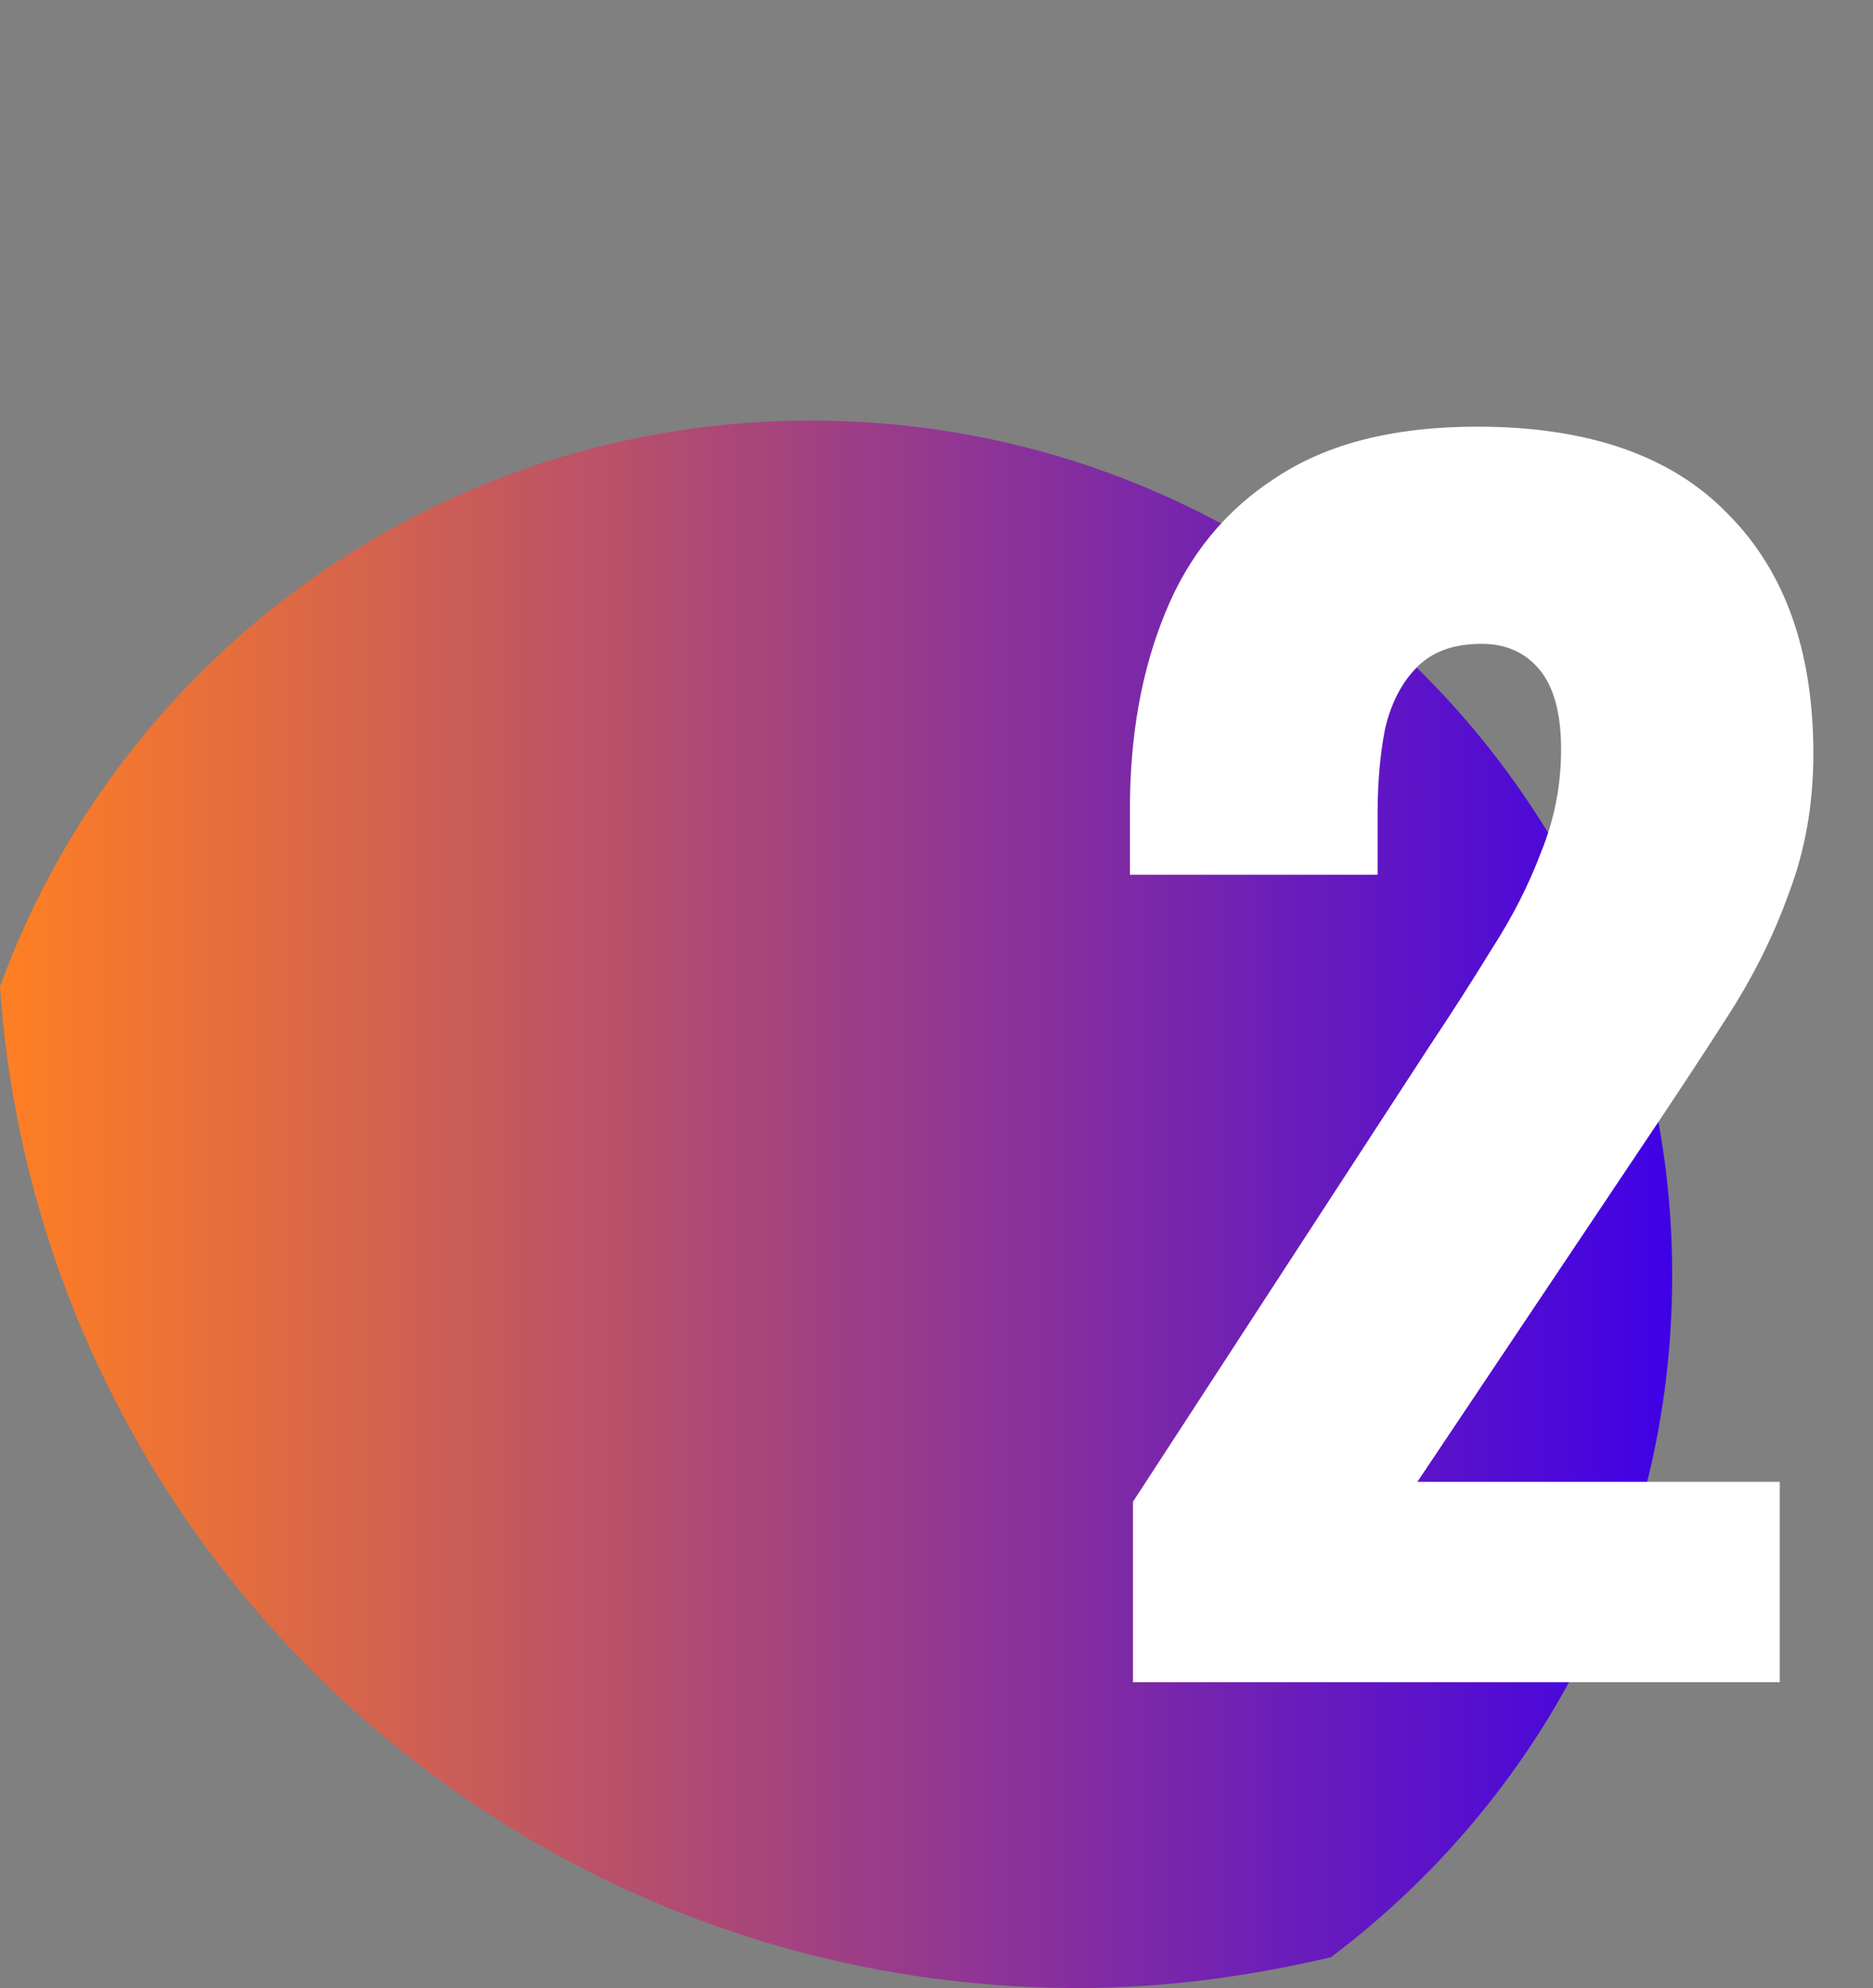 <?xml version="1.0" encoding="UTF-8"?> <svg xmlns="http://www.w3.org/2000/svg" width="49" height="52" viewBox="0 0 49 52" fill="none"><rect x="0" y="0" width="49" height="52" fill="#808080" stroke="none"/><path d="M21.215 11C11.419 11 3.135 17.194 0 25.806C1.008 40.417 13.239 52 28.212 52C30.479 52 32.69 51.694 34.818 51.194C40.247 47.111 43.746 40.667 43.746 33.389C43.774 21.028 33.67 11 21.215 11Z" fill="url(#paint0_linear_452_3369)"></path><path d="M29.64 44V39.28L37.4 27.36C37.987 26.48 38.533 25.627 39.04 24.8C39.573 23.973 40 23.133 40.32 22.28C40.667 21.427 40.84 20.533 40.84 19.6C40.84 18.667 40.653 17.973 40.28 17.52C39.907 17.067 39.4 16.84 38.76 16.84C38.04 16.84 37.48 17.04 37.08 17.44C36.68 17.84 36.4 18.373 36.24 19.04C36.107 19.707 36.04 20.453 36.04 21.28V22.88H29.56V21.16C29.56 19.24 29.867 17.533 30.48 16.04C31.093 14.52 32.067 13.333 33.4 12.48C34.733 11.6 36.48 11.16 38.64 11.16C41.547 11.16 43.733 11.92 45.2 13.44C46.693 14.933 47.44 17.027 47.44 19.72C47.44 21.027 47.227 22.24 46.8 23.36C46.4 24.48 45.853 25.573 45.16 26.64C44.493 27.68 43.773 28.773 43 29.92L37.08 38.76H46.56V44H29.64Z" fill="white"></path><defs><linearGradient id="paint0_linear_452_3369" x1="0" y1="31.499" x2="43.763" y2="31.499" gradientUnits="userSpaceOnUse"><stop stop-color="#FF7F22"></stop><stop offset="1" stop-color="#3F00E6"></stop></linearGradient></defs></svg> 